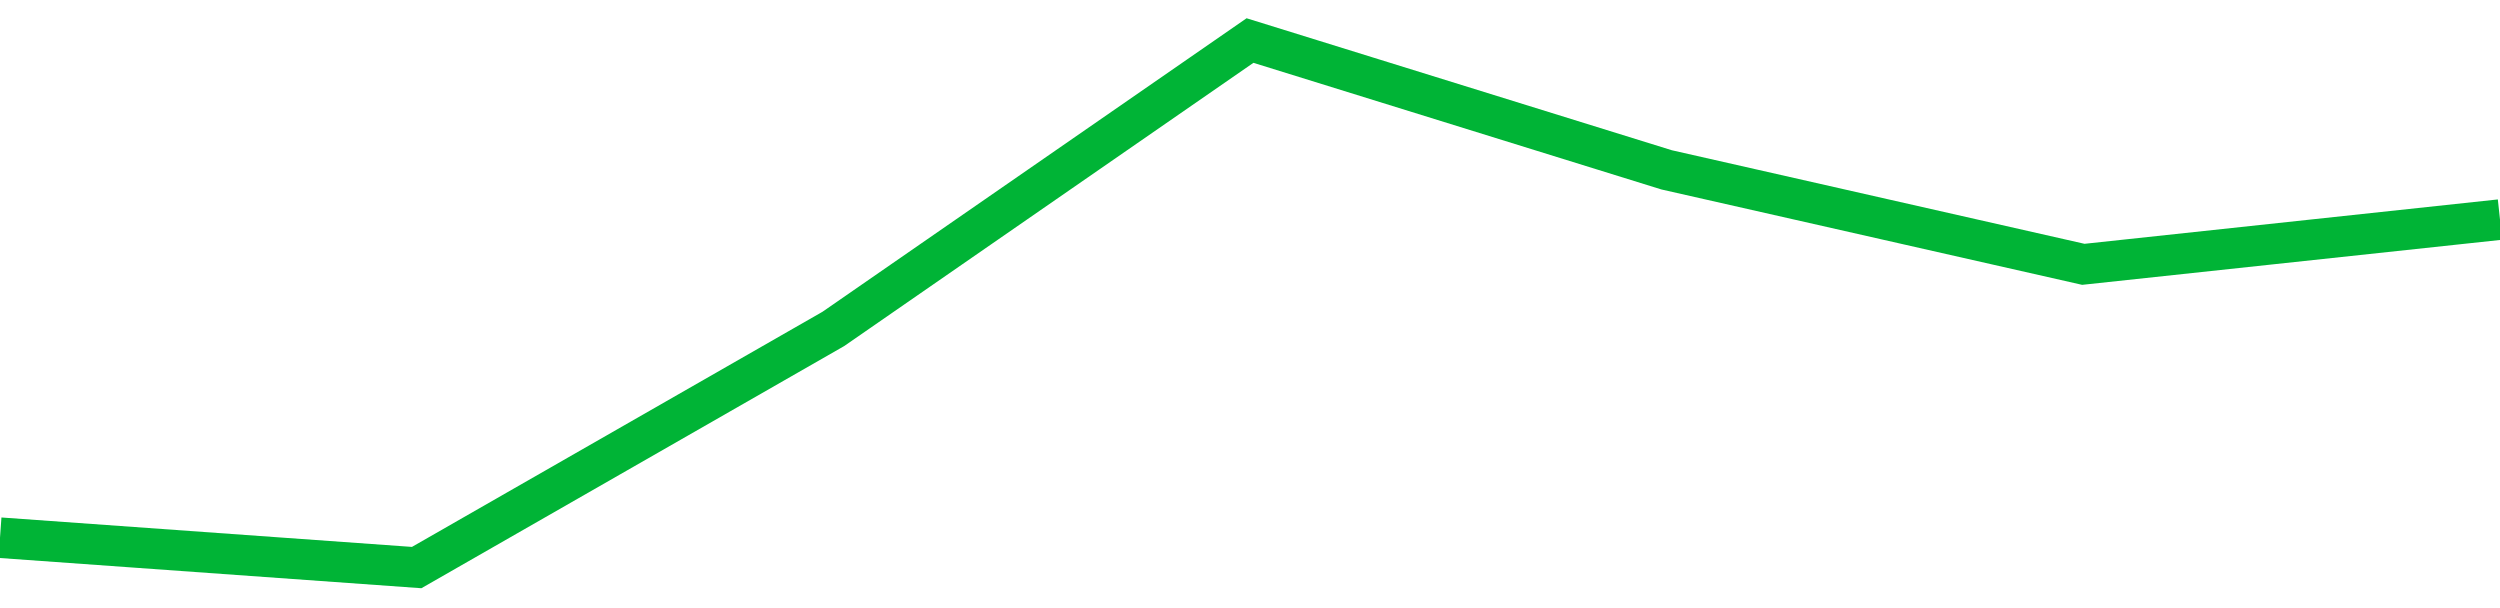 <!-- Generated with https://github.com/jxxe/sparkline/ --><svg viewBox="0 0 185 45" class="sparkline" xmlns="http://www.w3.org/2000/svg"><path class="sparkline--fill" d="M 0 39.79 L 0 39.79 L 30.833 42 L 61.667 24.34 L 92.5 3 L 123.333 12.57 L 154.167 19.56 L 185 16.25 V 45 L 0 45 Z" stroke="none" fill="none" ></path><path class="sparkline--line" d="M 0 39.79 L 0 39.79 L 30.833 42 L 61.667 24.34 L 92.5 3 L 123.333 12.57 L 154.167 19.56 L 185 16.25" fill="none" stroke-width="3" stroke="#00B436" ></path></svg>